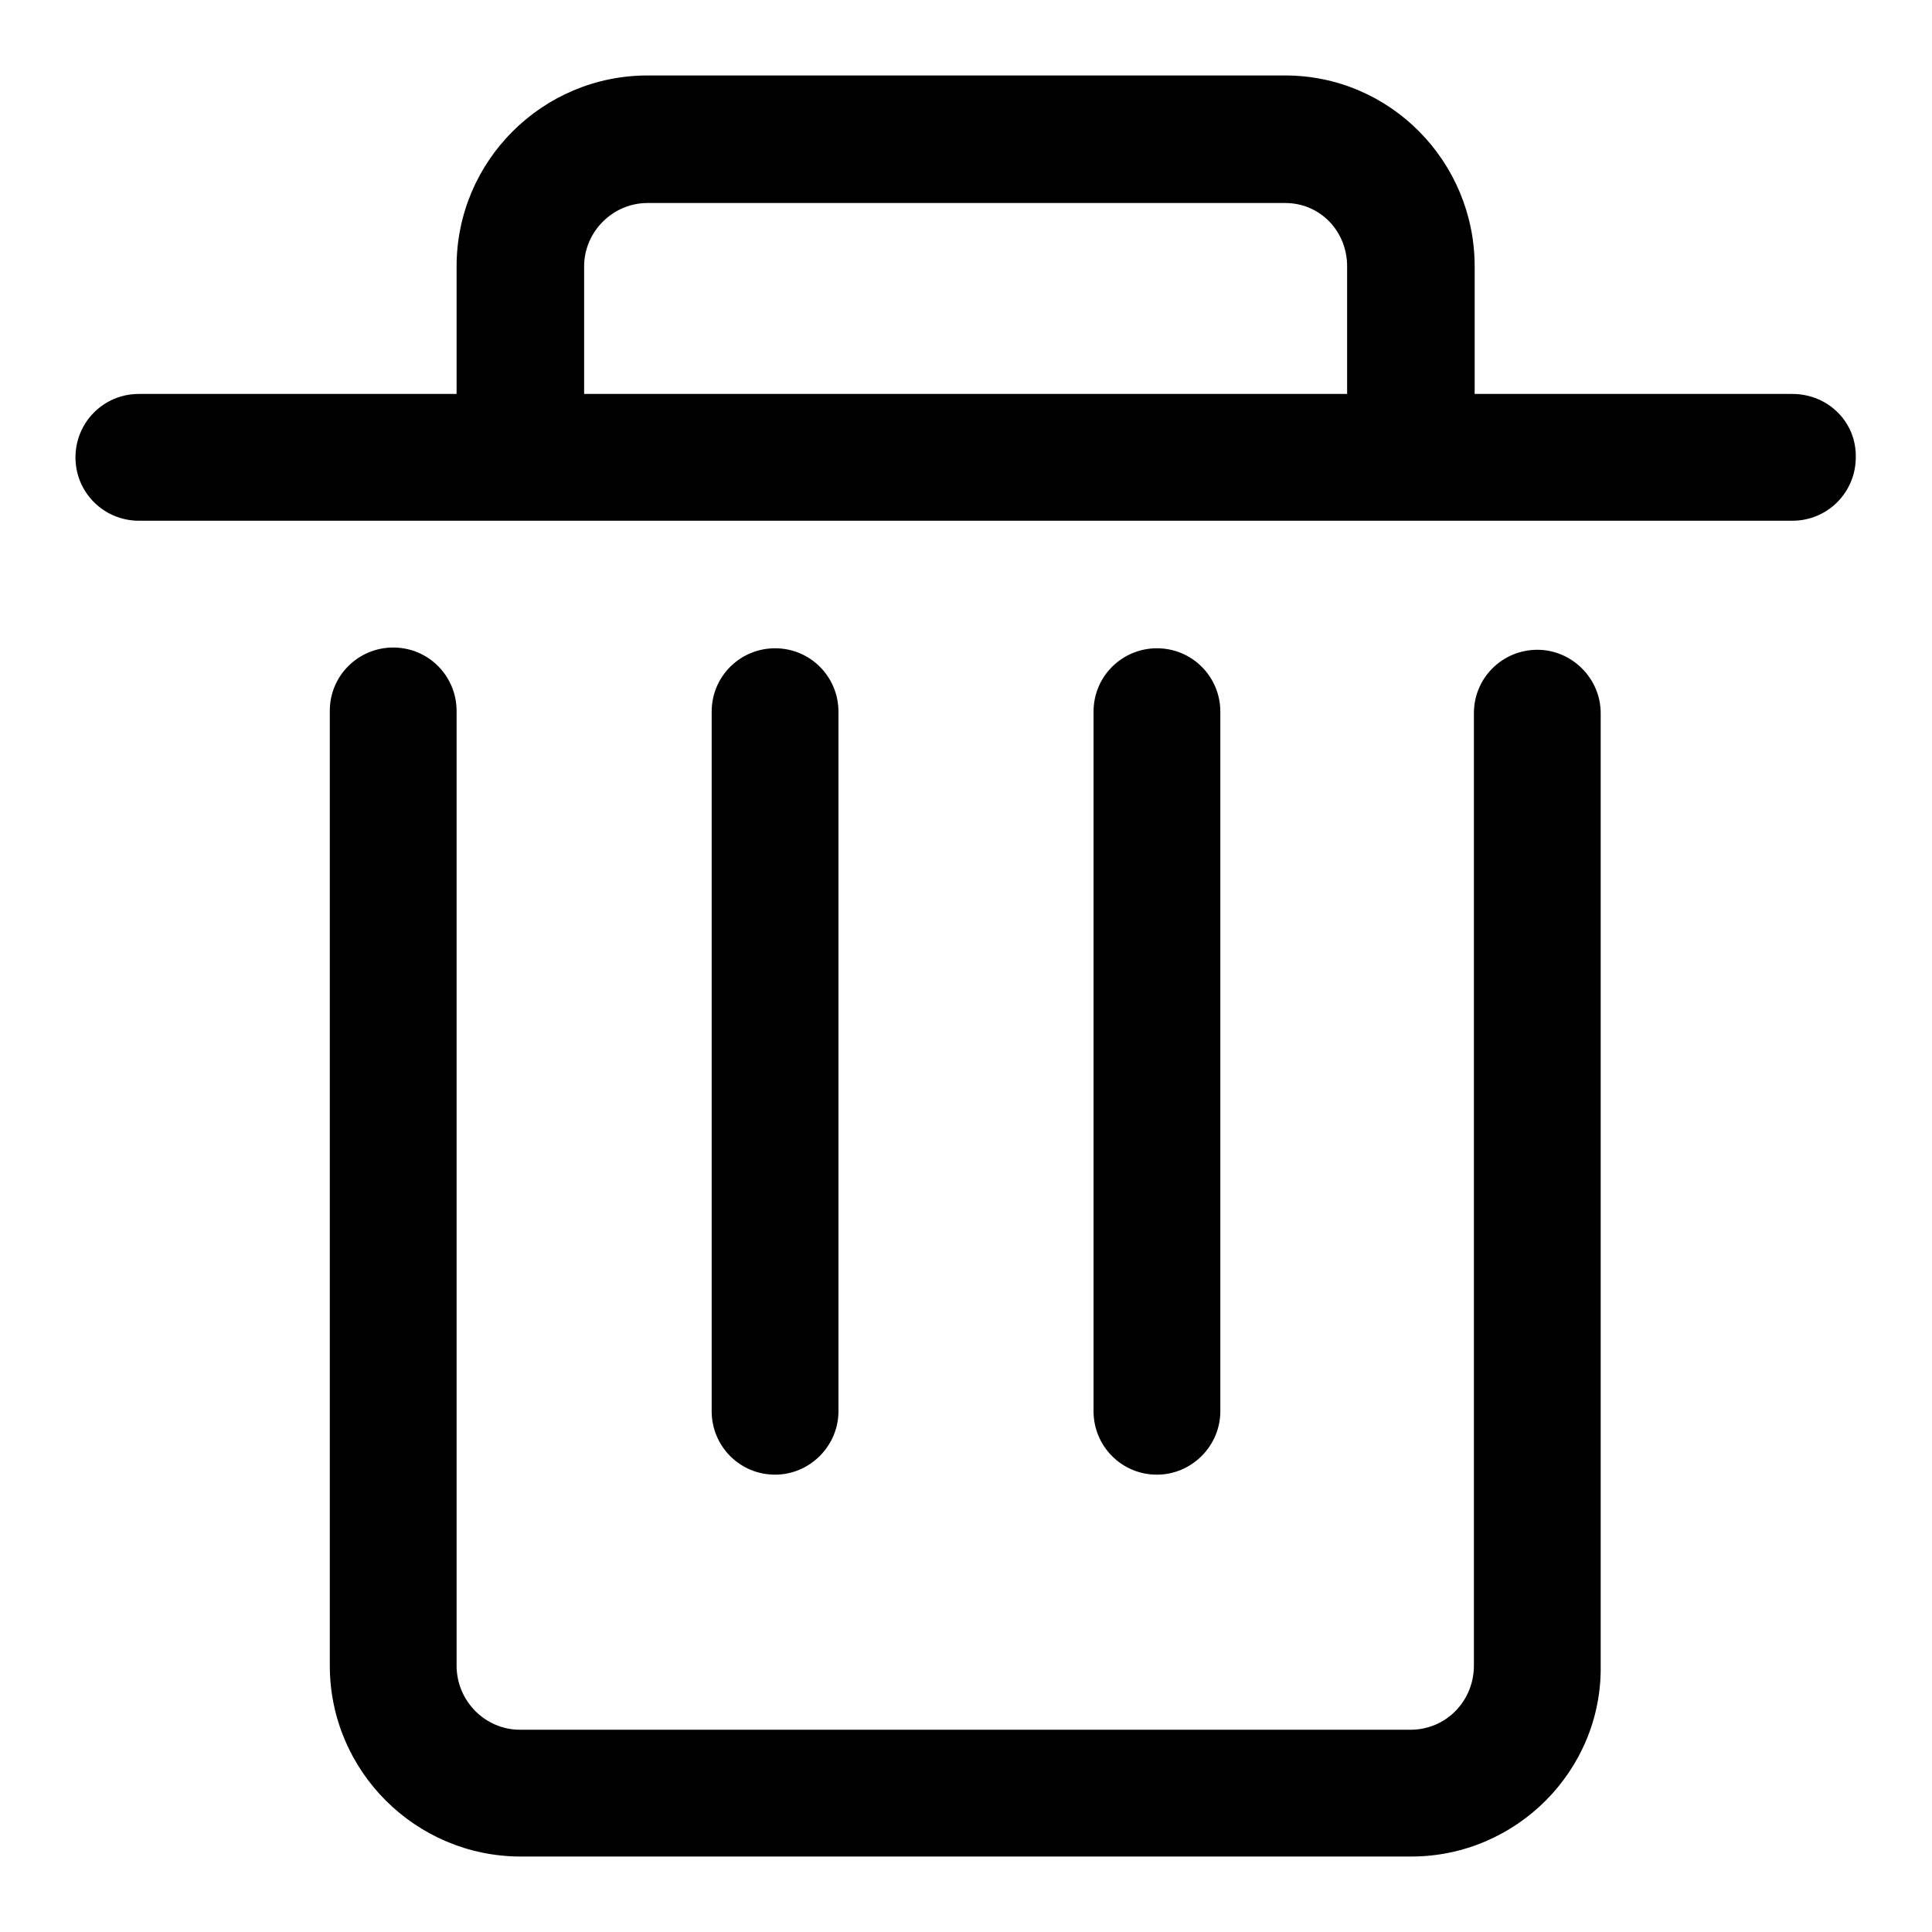 <?xml version="1.0" encoding="utf-8"?>
<!-- Svg Vector Icons : http://www.onlinewebfonts.com/icon -->
<!DOCTYPE svg PUBLIC "-//W3C//DTD SVG 1.1//EN" "http://www.w3.org/Graphics/SVG/1.1/DTD/svg11.dtd">
<svg version="1.1" xmlns="http://www.w3.org/2000/svg" xmlns:xlink="http://www.w3.org/1999/xlink" x="0px" y="0px" viewBox="0 0 256 256" enable-background="new 0 0 256 256" xml:space="preserve">
<g><g><path fill="#000000" d="M153.3,195.4c-4.7,0-8.4-3.8-8.4-8.4V94.3c0-4.7,3.8-8.4,8.4-8.4c4.7,0,8.4,3.8,8.4,8.4V187C161.7,191.6,157.9,195.4,153.3,195.4L153.3,195.4L153.3,195.4L153.3,195.4z M102.7,195.4c-4.7,0-8.4-3.8-8.4-8.4V94.3c0-4.7,3.8-8.4,8.4-8.4c4.7,0,8.4,3.8,8.4,8.4V187C111.1,191.6,107.3,195.4,102.7,195.4L102.7,195.4L102.7,195.4L102.7,195.4z M237.5,52.2h-42.1V35.3c0-13.9-11.2-25.3-25.1-25.3H85.8c-13.9,0-25.3,11.3-25.3,25.3v16.9H18.4c-4.7,0-8.4,3.8-8.4,8.4c0,4.7,3.8,8.4,8.4,8.4h219.1c4.7,0,8.4-3.8,8.4-8.4C246,55.9,242.2,52.2,237.5,52.2L237.5,52.2L237.5,52.2L237.5,52.2z M77.4,35.3c0-4.6,3.8-8.4,8.4-8.4h84.5c4.6,0,8.2,3.7,8.2,8.4v16.9H77.4V35.3L77.4,35.3z M187,246H69c-13.9,0-25.3-11.3-25.3-25.3V94.2c0-4.7,3.8-8.4,8.4-8.4c4.7,0,8.4,3.8,8.4,8.4v126.5c0,4.7,3.8,8.5,8.4,8.5h118c4.7,0,8.4-3.8,8.4-8.5V94.5c0-4.7,3.8-8.4,8.4-8.4s8.4,3.8,8.4,8.4v126.2C212.3,234.6,200.9,246,187,246L187,246L187,246L187,246z"/></g></g>
</svg>